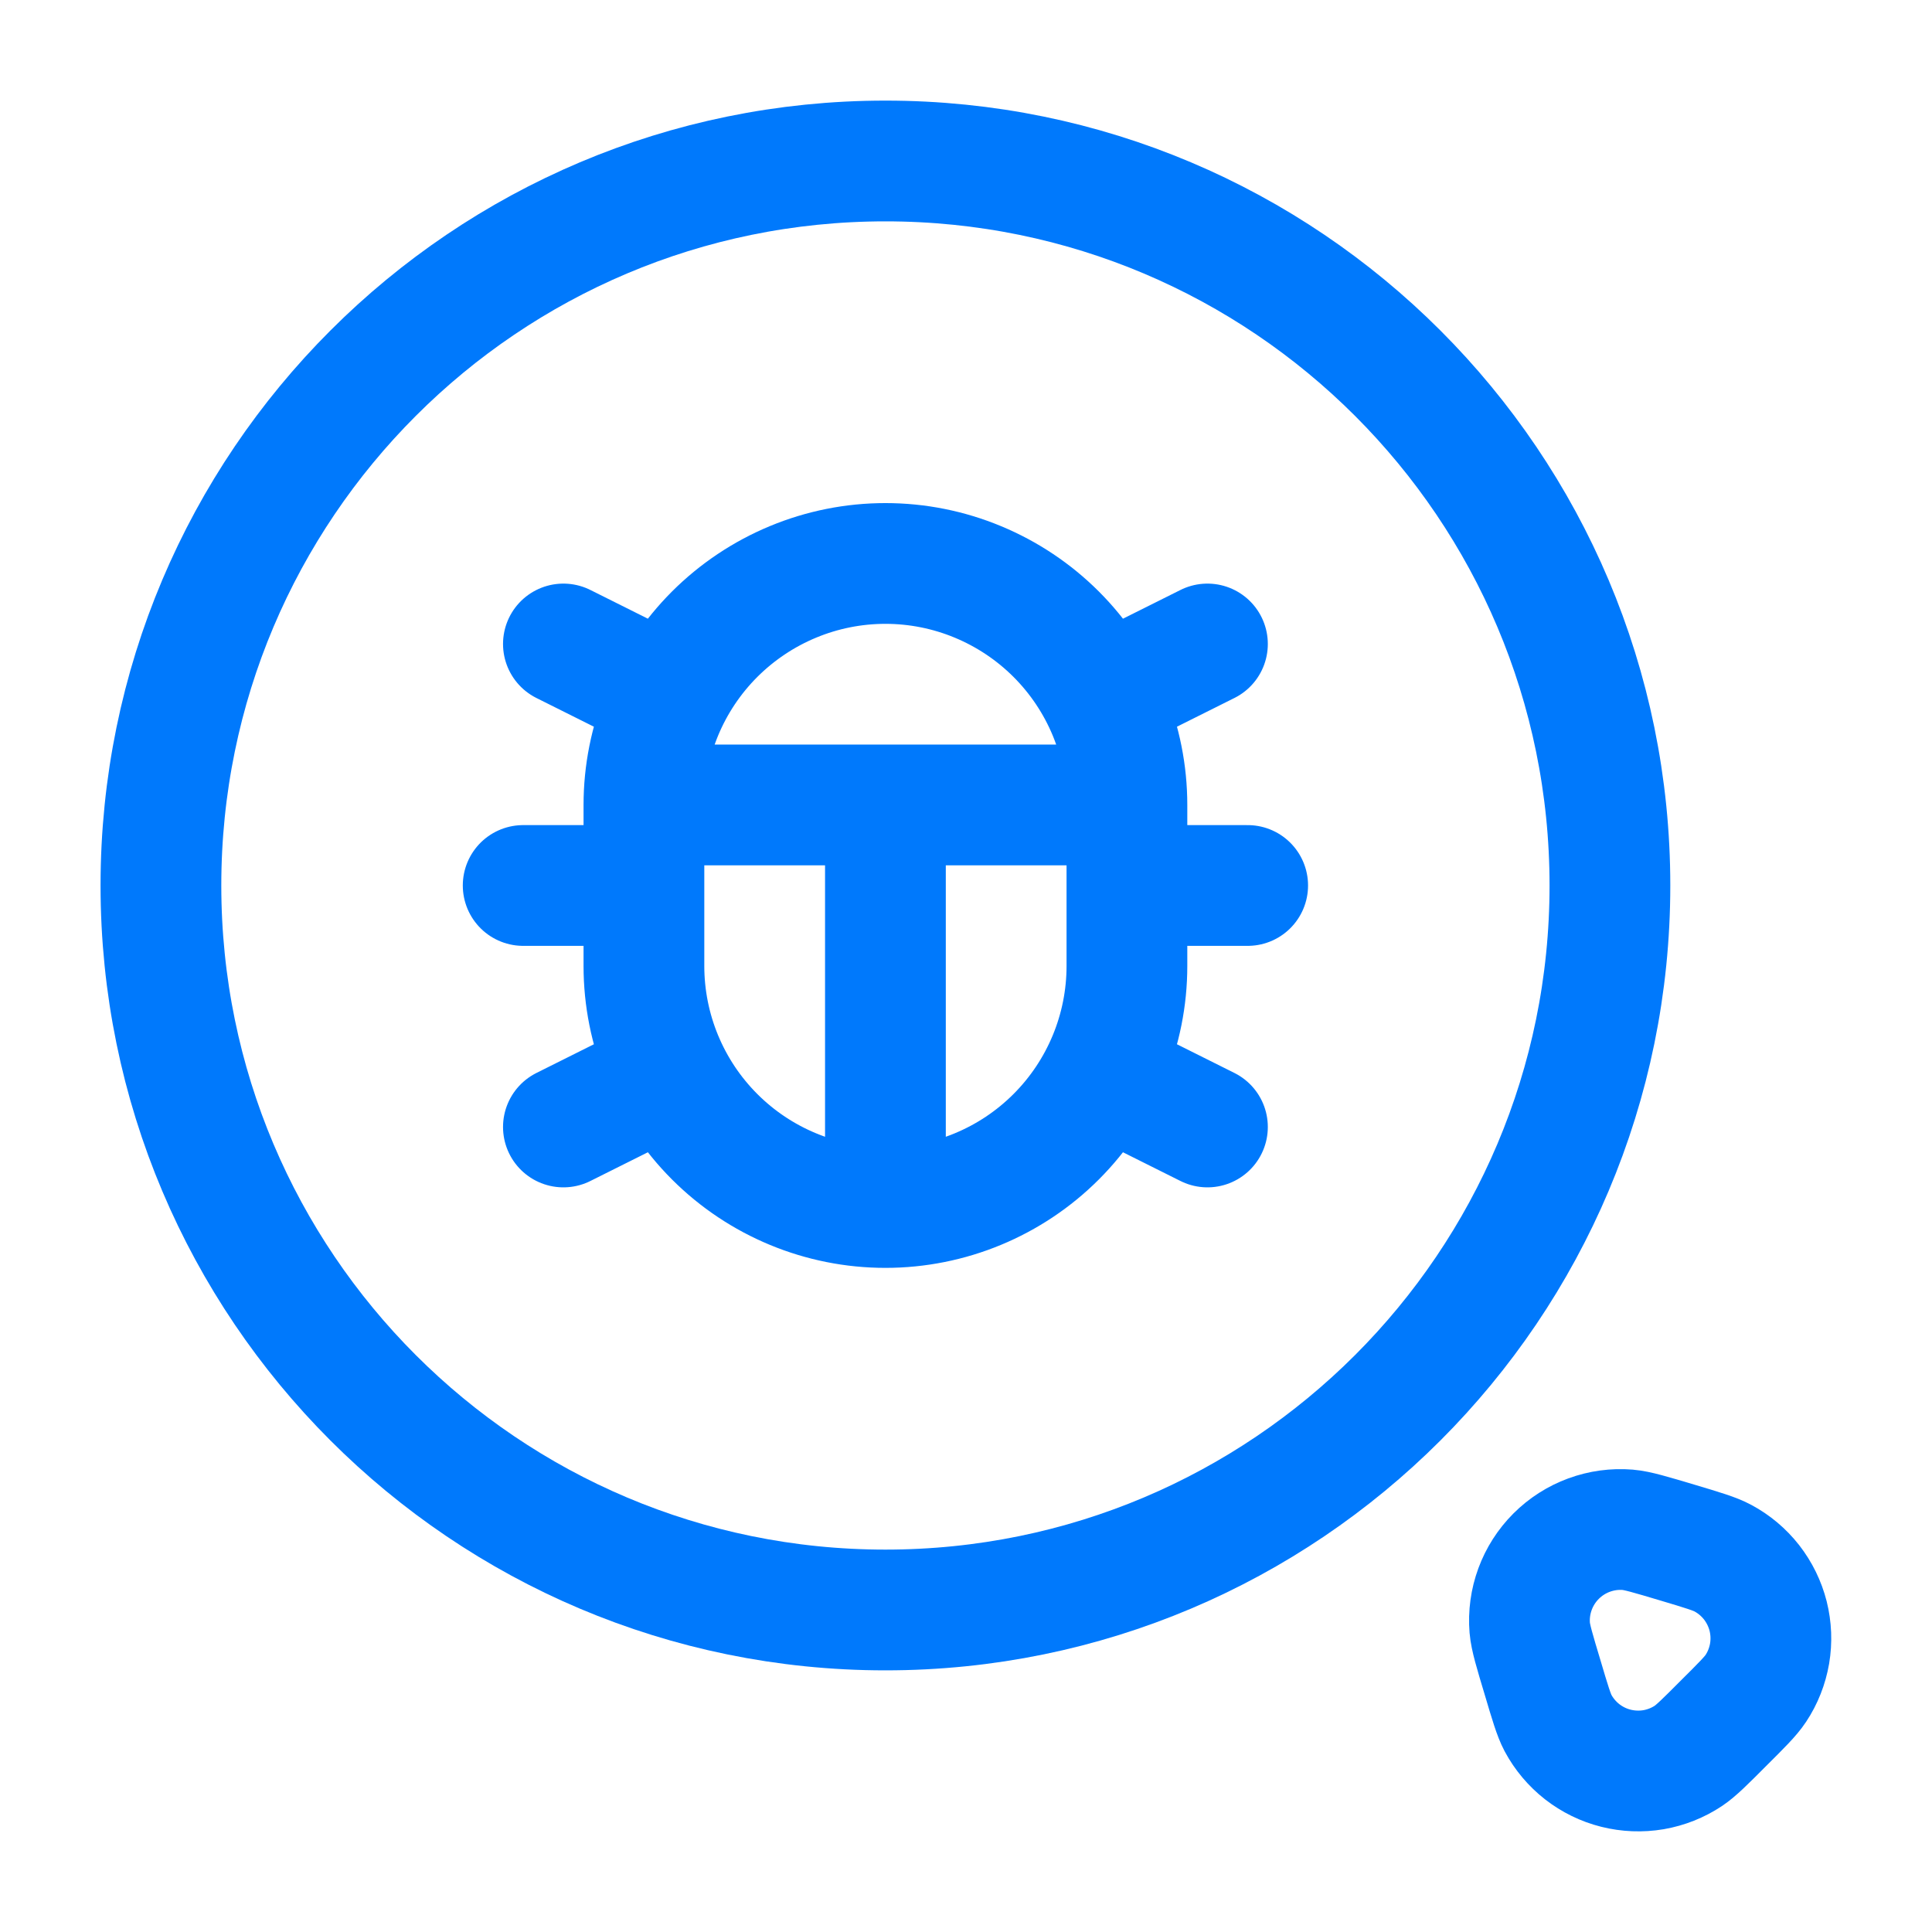 <svg width="34" height="34" viewBox="0 0 34 34" fill="none" xmlns="http://www.w3.org/2000/svg">
<path d="M15.582 28.333C22.624 28.333 28.332 22.625 28.332 15.583C28.332 8.542 22.624 2.833 15.582 2.833C8.54 2.833 2.832 8.542 2.832 15.583C2.832 22.625 8.54 28.333 15.582 28.333Z" stroke="#0079FC" stroke-width="2.125"/>
<path d="M15.582 21.25C14.455 21.25 13.374 20.802 12.577 20.005C11.78 19.208 11.332 18.127 11.332 17V14.166M15.582 21.25C16.709 21.25 17.79 20.802 18.587 20.005C19.384 19.208 19.832 18.127 19.832 17V14.166M15.582 21.25V14.166M11.332 14.166C11.332 13.608 11.442 13.056 11.655 12.54C11.869 12.024 12.182 11.556 12.577 11.161C12.972 10.767 13.44 10.454 13.956 10.24C14.471 10.026 15.024 9.916 15.582 9.916C16.14 9.916 16.693 10.026 17.208 10.24C17.724 10.454 18.193 10.767 18.587 11.161C18.982 11.556 19.295 12.024 19.509 12.54C19.722 13.056 19.832 13.608 19.832 14.166M11.332 14.166H19.832M19.934 15.583H21.957M9.207 15.583H11.332M19.832 19.125L21.249 19.833M11.332 19.125L9.915 19.833M19.832 12.041L21.249 11.333M11.332 12.041L9.915 11.333M30.899 29.714C30.81 29.849 30.65 30.009 30.328 30.329C30.008 30.651 29.846 30.811 29.713 30.9C29.528 31.023 29.318 31.106 29.099 31.144C28.879 31.181 28.654 31.172 28.438 31.118C28.222 31.064 28.02 30.965 27.844 30.828C27.669 30.691 27.523 30.518 27.418 30.322C27.343 30.18 27.278 29.962 27.149 29.527C27.006 29.053 26.935 28.815 26.921 28.648C26.902 28.416 26.934 28.184 27.014 27.966C27.094 27.748 27.221 27.55 27.385 27.386C27.549 27.222 27.747 27.095 27.965 27.015C28.183 26.935 28.415 26.903 28.646 26.922C28.814 26.936 29.05 27.007 29.526 27.149C29.961 27.279 30.178 27.344 30.32 27.421C30.516 27.526 30.688 27.671 30.825 27.846C30.962 28.022 31.061 28.224 31.116 28.44C31.17 28.656 31.179 28.88 31.142 29.1C31.104 29.319 31.022 29.529 30.899 29.714Z" stroke="#0079FC" stroke-width="2.125" stroke-linecap="round"/>
</svg>
